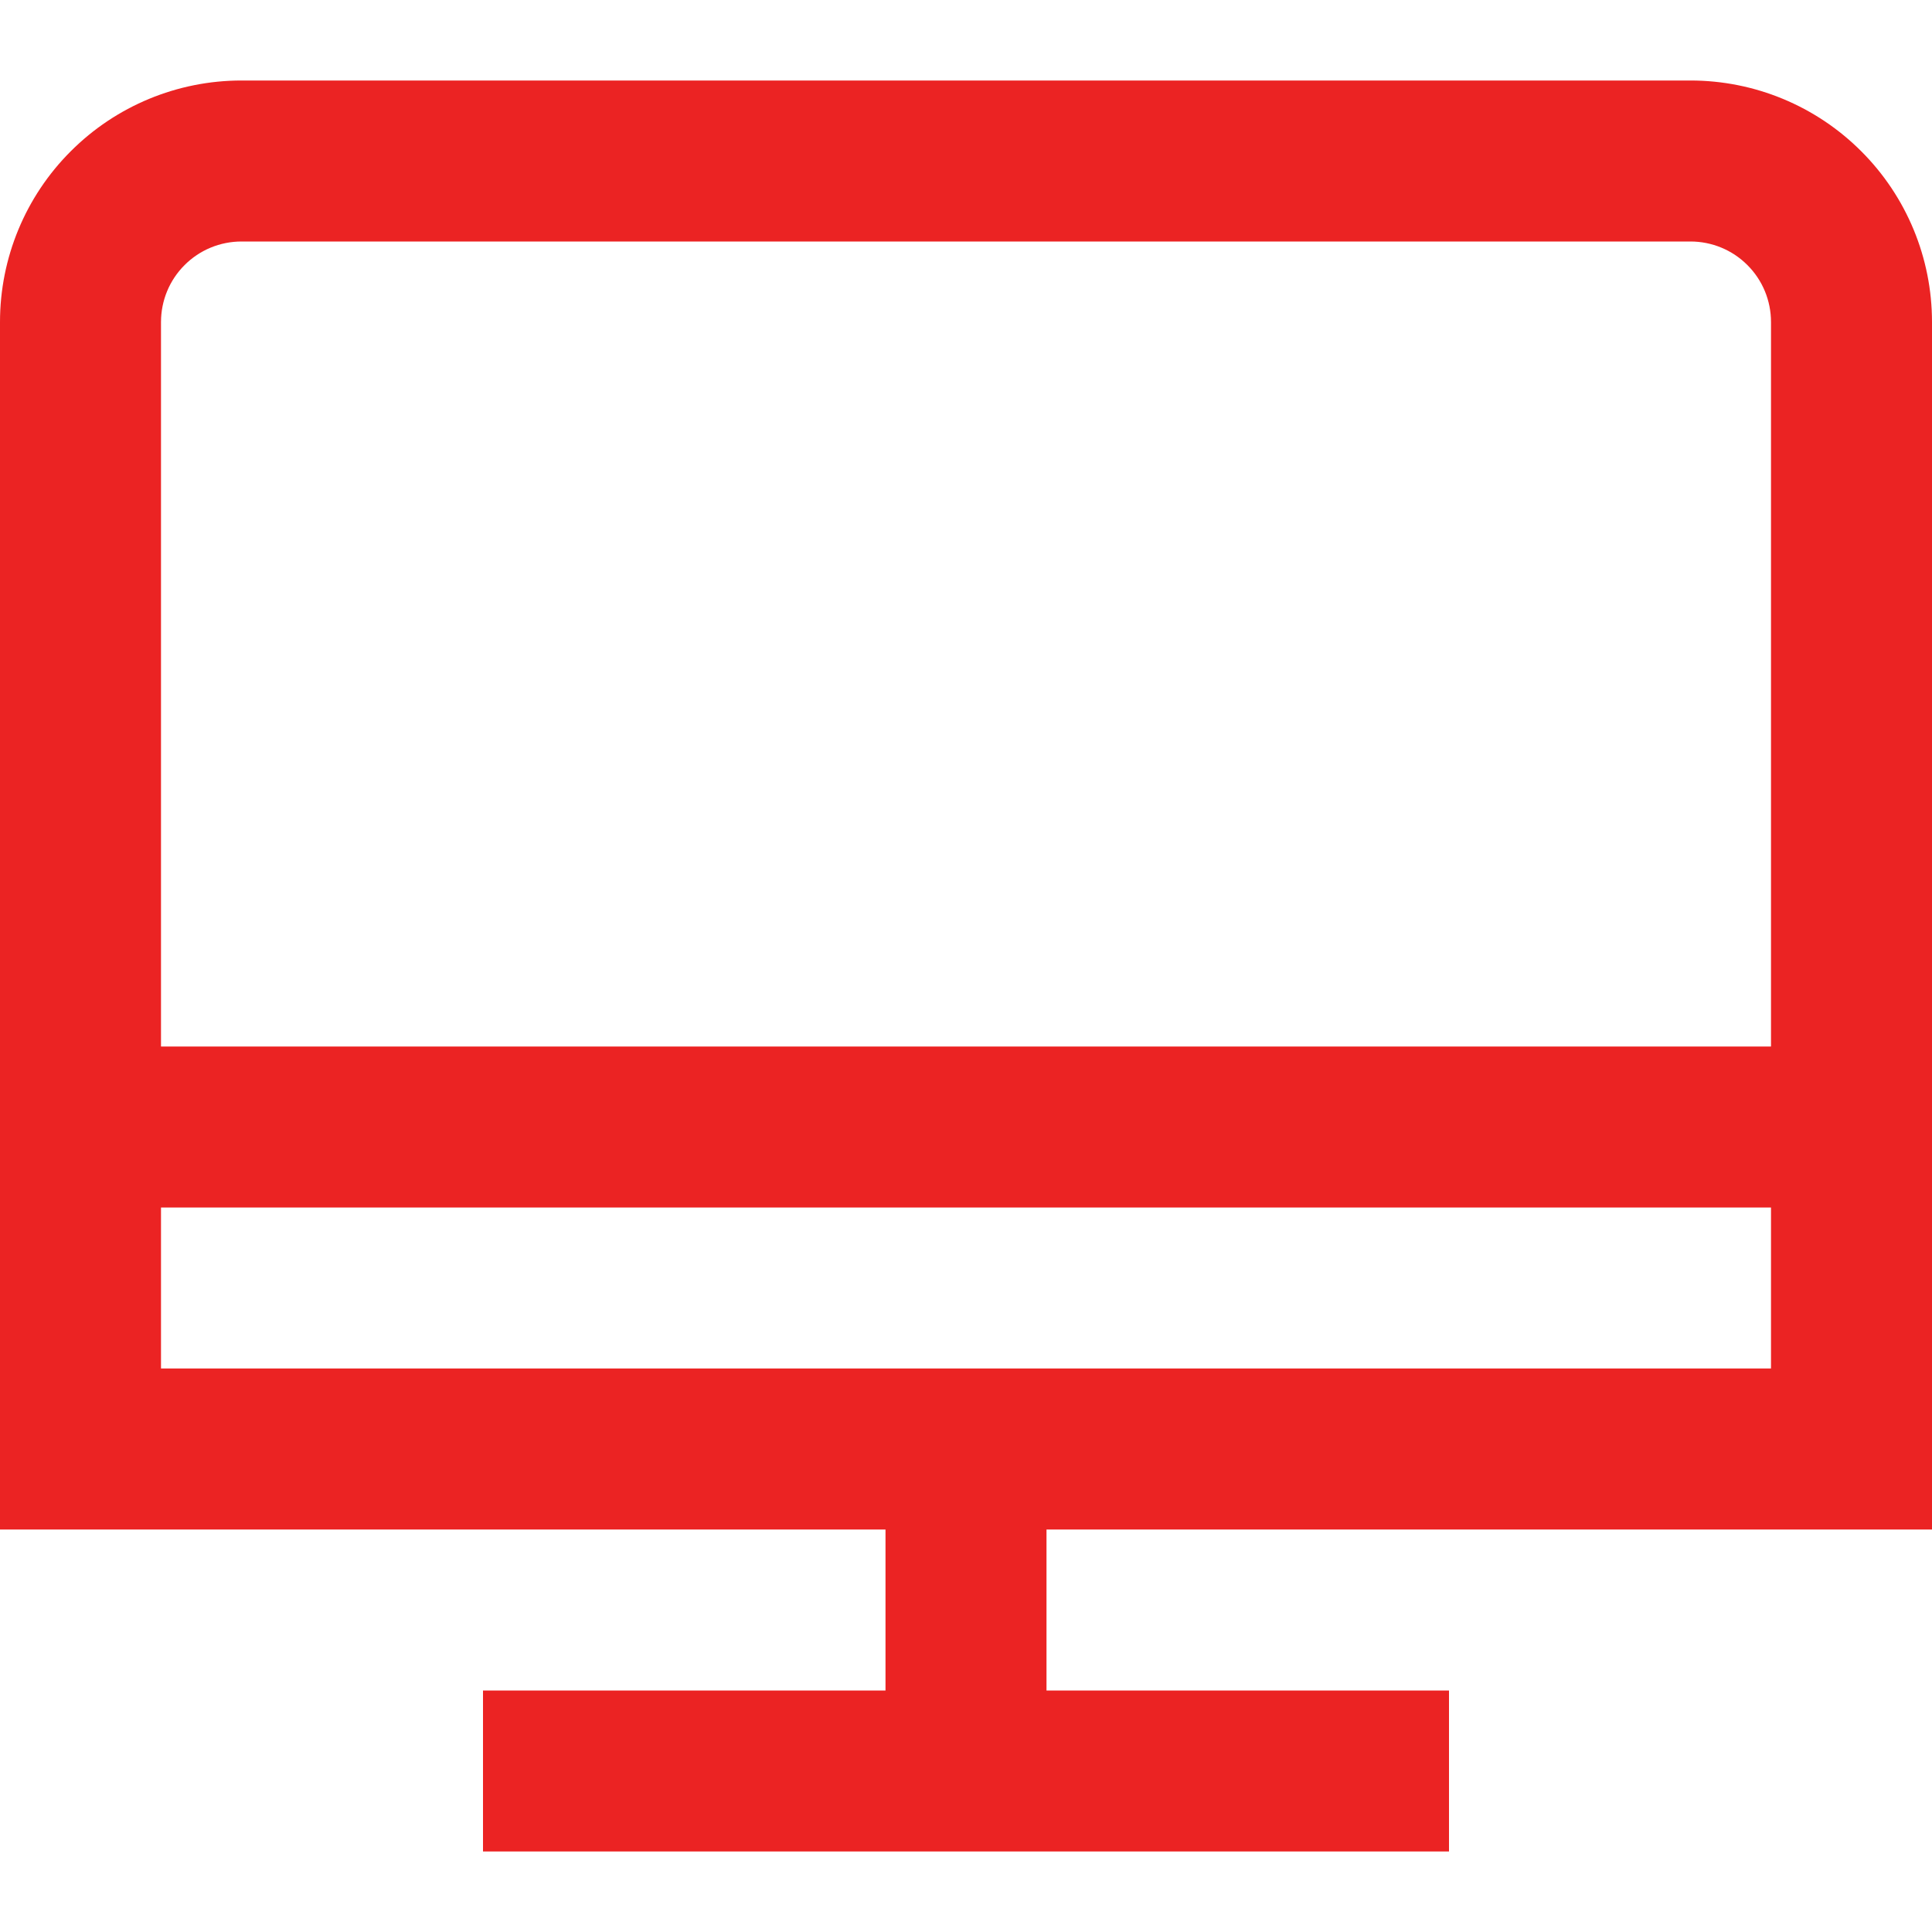 <?xml version="1.0" encoding="UTF-8"?> <svg xmlns="http://www.w3.org/2000/svg" width="24" height="24" viewBox="0 0 24 24" fill="none"><path d="M24 19V4C24 3.204 23.684 2.441 23.121 1.879C22.559 1.316 21.796 1 21 1H3C2.204 1 1.441 1.316 0.879 1.879C0.316 2.441 0 3.204 0 4L0 19H11V21H6V23H18V21H13V19H24ZM3 3H21C21.265 3 21.52 3.105 21.707 3.293C21.895 3.48 22 3.735 22 4V13H2V4C2 3.735 2.105 3.48 2.293 3.293C2.48 3.105 2.735 3 3 3ZM2 15H22V17H2V15Z" fill="#EB2323"></path></svg> 